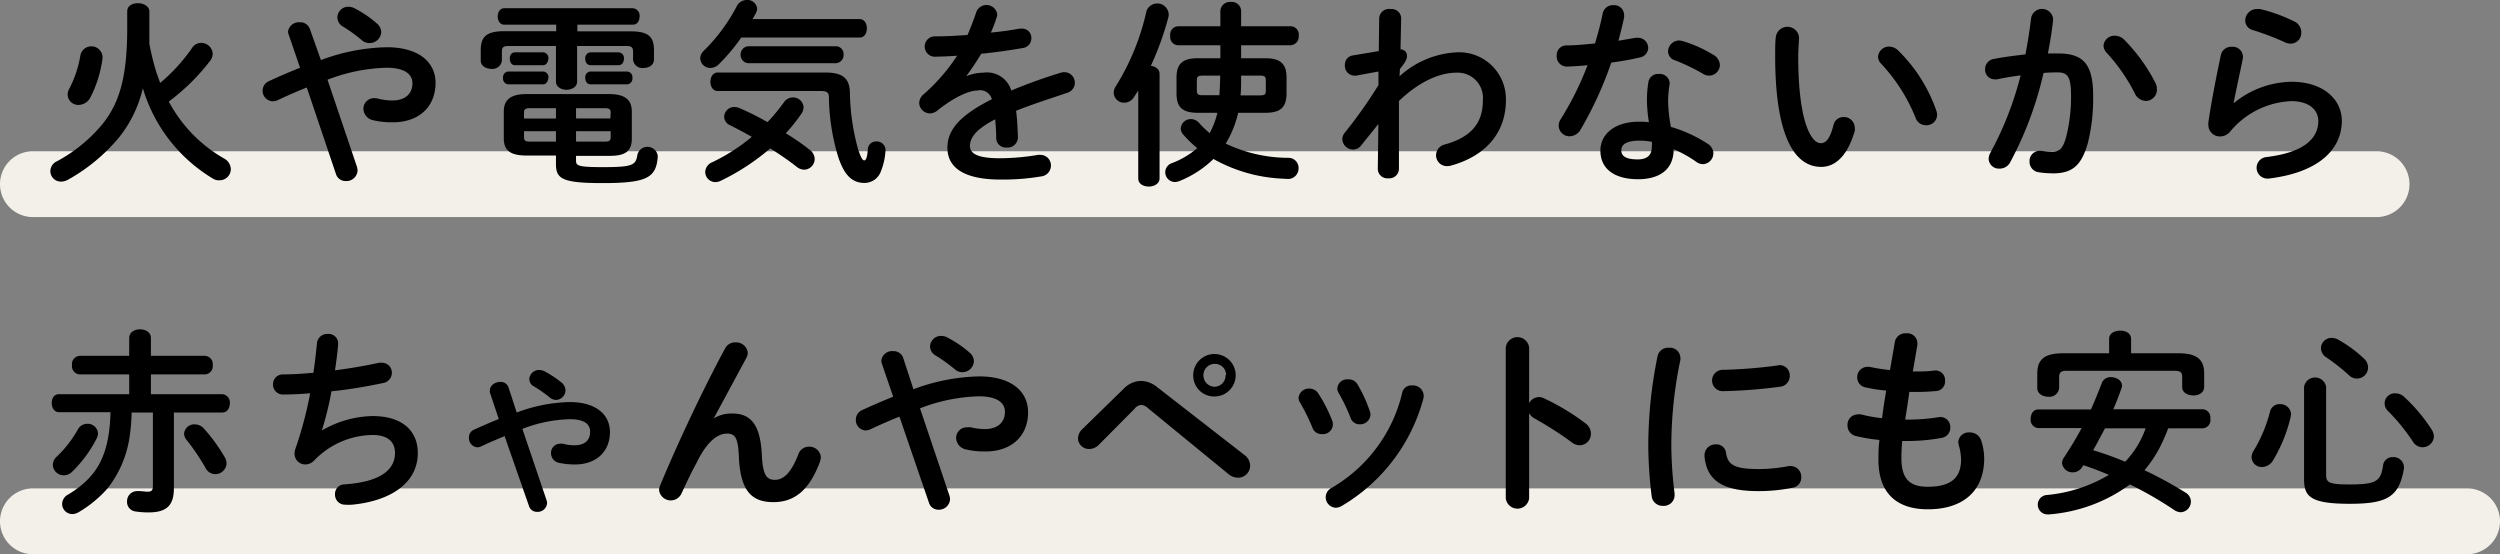 <svg xmlns="http://www.w3.org/2000/svg" viewBox="0 0 303.8 67.35"><rect x="0" y="0" width="303.8" height="67.35" fill="#808080" stroke="none"/><path d="M299.8 67.35H4a4 4 0 110-8h295.8a4 4 0 110 8zm-11-40.97H4a4 4 0 010-8h284.8a4 4 0 010 8z" fill="#f3f0ea"/><path d="M294.37 54.35a1.4 1.4 0 01-1.16-.69 23.92 23.92 0 00-3-3.7 1.23 1.23 0 01.89-2.16 1.53 1.53 0 011 .38 20.37 20.37 0 013.38 4 1.69 1.69 0 01.29.86 1.38 1.38 0 01-1.4 1.31zm-3.6 1.2a1.27 1.27 0 011.36 1.16.75.75 0 010 .21c-.58 3.48-2.06 4.3-6.58 4.3-4.82 0-5.56-.89-5.56-3V47a1.36 1.36 0 012.68 0v10.69c0 .94.34 1.18 2.79 1.18 3.29 0 3.86-.36 4.13-2.33a1.14 1.14 0 011.18-.99zm-4.3-9.55a1.36 1.36 0 01-1-.38 23.44 23.44 0 00-2.76-2.18 1.37 1.37 0 01-.67-1.13 1.28 1.28 0 011.29-1.25 1.74 1.74 0 01.82.22 15.34 15.34 0 013.1 2.28 1.49 1.49 0 01.52 1.1 1.35 1.35 0 01-1.3 1.34zm-10.78-24.3h-.21a1.31 1.31 0 01-.1-2.61c4.71-.56 6.34-2.33 6.34-4.4 0-1.24-1-2.4-3.29-2.4A10.2 10.2 0 00271 16a1.56 1.56 0 01-1.22.58 1.39 1.39 0 01-1.42-1.39 1.37 1.37 0 010-.29c.24-1.78.82-4.92 1.52-8.21a1.27 1.27 0 011.32-1 1.23 1.23 0 011.36 1.13 1 1 0 010 .24c-.46 2.23-.86 4.05-1.13 5.45h.05a11.26 11.26 0 017-2.57c3.77 0 6.1 2.07 6.1 4.78-.05 3.67-3.1 6.28-8.89 6.98zm2.69-16.4a1.75 1.75 0 01-.72-.16 32.55 32.55 0 00-3.91-1.49 1.2 1.2 0 01-.91-1.15 1.41 1.41 0 011.41-1.4 3.26 3.26 0 01.41 0 19.72 19.72 0 014.15 1.51 1.46 1.46 0 01.84 1.39 1.28 1.28 0 01-1.27 1.3zm-10.7 46.75h-4.2a23.09 23.09 0 01-.94 2.16 14.9 14.9 0 01-1.94 2.93 48.87 48.87 0 015 2.73 1.29 1.29 0 01.64 1.08 1.31 1.31 0 01-1.24 1.3 1.54 1.54 0 01-.77-.26 45 45 0 00-5.4-3.12 19.08 19.08 0 01-9.83 3.64h-.22a1.18 1.18 0 01-.12-2.35 17.92 17.92 0 007.61-2.45c-1-.43-2.06-.84-3.09-1.18l-.15.22a1.34 1.34 0 01-1.13.65 1.28 1.28 0 01-1.32-1.13 1.21 1.21 0 01.22-.65c.79-1.2 1.51-2.38 2.16-3.6h-5.28a1 1 0 01-.91-1.13c0-.58.31-1.13.91-1.13h6.41c.45-1 .89-2.09 1.32-3.21a1.13 1.13 0 011.13-.72c.64 0 1.32.4 1.32 1a.76.76 0 01-.05.33c-.31.89-.65 1.76-1 2.57h10.85a1 1 0 01.94 1.13 1 1 0 01-.92 1.19zm-11.88 0c-.48.89-.94 1.78-1.44 2.66a39.25 39.25 0 013.89 1.4 11.34 11.34 0 002.49-4.06zm10.73-4c-.68 0-1.35-.33-1.35-1v-1.27c0-.5-.21-.72-.89-.72h-13.17c-.67 0-.89.22-.89.72v1.37a1.18 1.18 0 01-1.32 1.06c-.67 0-1.34-.36-1.34-1.06v-1.77c0-1.68.86-2.45 3.12-2.45h5.61v-1.75c0-.68.67-1 1.35-1s1.32.33 1.32 1v1.75h5.76c2.25 0 3.12.77 3.12 2.45V47c0 .73-.67 1.06-1.32 1.06zm-5.79-35.79a1.5 1.5 0 01-1.32-.92A21.93 21.93 0 00256 6.41a1.34 1.34 0 01-.38-.87 1.33 1.33 0 011.38-1.2 1.63 1.63 0 011.11.46 21.2 21.2 0 013.81 5.26 1.7 1.7 0 01.19.81 1.38 1.38 0 01-1.37 1.4zm-11.3 8.8a10 10 0 01-1.63-.12 1.28 1.28 0 01-1.18-1.29 1.23 1.23 0 011.22-1.32h.2a10.74 10.74 0 001.32.1c.84 0 1.27-.27 1.68-1.68a19.57 19.57 0 00.62-5.21c0-2.16-.41-2.74-1.56-2.74-.53 0-1.13 0-1.78.07a43.42 43.42 0 01-4.05 10.85 1.44 1.44 0 01-1.3.77 1.24 1.24 0 01-1.32-1.2 1.55 1.55 0 01.22-.74 40.48 40.48 0 003.67-9.39c-1 .12-2 .29-2.86.48a1.05 1.05 0 01-.31 0 1.16 1.16 0 01-1.15-1.23 1.25 1.25 0 011.08-1.25c1.22-.24 2.54-.4 3.82-.55.28-1.46.52-2.95.69-4.41a1.35 1.35 0 012.67.07v.23a50.78 50.78 0 01-.63 4h1.3c3.07 0 4.2 1.39 4.2 5.16a22.25 22.25 0 01-.65 5.74c-.77 2.69-1.85 3.67-4.27 3.67zm-15.17 40.83c-3.74 0-6-1.92-6-6 0-.72 0-1.49.12-2.43a19.13 19.13 0 01-2.88-.48 1.3 1.3 0 01-1-1.29 1.25 1.25 0 011.22-1.33 1.27 1.27 0 01.43 0 18.39 18.39 0 002.55.46c.14-1.13.31-2.23.5-3.36a16.73 16.73 0 01-2.52-.39 1.21 1.21 0 01-1-1.2 1.24 1.24 0 011.22-1.29 1.42 1.42 0 01.29 0 22.89 22.89 0 002.47.39l.6-3.46a1.28 1.28 0 011.37-1 1.21 1.21 0 011.36 1.17 1.1 1.1 0 010 .24l-.55 3.22h.17c.93 0 1.72 0 2.47-.12h.12a1.16 1.16 0 011.15 1.27 1.14 1.14 0 01-1 1.22 26 26 0 01-2.67.12h-.67c-.14 1.13-.33 2.23-.5 3.36h.38a23.29 23.29 0 003.77-.31 1 1 0 01.24 0 1.21 1.21 0 011.09 1.25 1.23 1.23 0 01-1 1.27 22.39 22.39 0 01-4.17.39h-.67c-.08.84-.1 1.51-.1 2.08 0 2.6 1.08 3.48 3.19 3.48 2.64 0 4.06-.93 4.06-3.31a6.42 6.42 0 00-.29-1.77 2.23 2.23 0 01-.05-.36 1.26 1.26 0 011.37-1.16 1.43 1.43 0 011.42 1 7.13 7.13 0 01.36 2.2c-.03 4.15-2.82 6.14-6.85 6.14zm-.22-46.67a1.33 1.33 0 01-1.27-.91 21.09 21.09 0 00-4.15-6.53 1.25 1.25 0 01-.41-.89 1.34 1.34 0 011.37-1.23 1.61 1.61 0 011.06.46 18.94 18.94 0 014.65 7.32 1.48 1.48 0 01.1.51 1.29 1.29 0 01-1.35 1.27zm-12.74 5.06c-3.48 0-5.59-4.29-5.59-13.42 0-1.1 0-1.82.09-2.44a1.42 1.42 0 012.81.12c0 .33-.1 1.51-.1 2.25 0 8.4 1.71 10.61 2.72 10.61.57 0 1.1-.38 1.56-2.18a1.24 1.24 0 011.22-1 1.32 1.32 0 011.37 1.29 1.13 1.13 0 010 .41c-.94 3.19-2.47 4.36-4.08 4.36zm-5.11 24.09a1.23 1.23 0 011.29 1.27 1.31 1.31 0 01-1.22 1.36 60.9 60.9 0 01-6.77.53 1.3 1.3 0 11-.09-2.59 58.39 58.39 0 006.6-.53zm-8.52-35.18A1.42 1.42 0 01207 9a23.26 23.26 0 00-3.43-1.66 1.17 1.17 0 01-.87-1.08 1.36 1.36 0 011.3-1.34 1.61 1.61 0 01.46.07 15.41 15.41 0 013.67 1.63 1.5 1.5 0 01.87 1.25 1.32 1.32 0 01-1.32 1.32zm-4.8 1.11a13.21 13.21 0 00-.17 2 17.84 17.84 0 00.34 3.12 16.72 16.72 0 014.51 2.08 1.38 1.38 0 01.65 1.13 1.33 1.33 0 01-1.28 1.32 1.46 1.46 0 01-.81-.29 15 15 0 00-2.74-1.53c0 2.69-2 3.65-4.32 3.65-2.86 0-4.58-1.25-4.58-3.48 0-1.92 1.63-3.51 4.7-3.51.39 0 .77 0 1.2.07a17.14 17.14 0 01-.24-2.54 13.07 13.07 0 01.17-2.33 1.17 1.17 0 011.25-1 1.2 1.2 0 011.34 1.1c0 .09-.02.13-.02.21zm-2.14 6.93a9 9 0 00-1.51-.14c-1.68 0-2.21.53-2.21 1.18s.48 1.1 2 1.1c1.11 0 1.71-.48 1.71-1.54a4 4 0 00.01-.6zm-4.94-9.62a44.7 44.7 0 01-3.7 8.09 1.58 1.58 0 01-1.34.86 1.32 1.32 0 01-1.35-1.27 1.46 1.46 0 01.27-.84 37.49 37.49 0 003.24-6.53c-.89.1-1.76.14-2.5.17a1.23 1.23 0 01-1.25-1.32 1.17 1.17 0 011.15-1.25c1.08 0 2.28-.12 3.51-.24.36-1.22.69-2.45.93-3.65a1.26 1.26 0 011.3-1 1.2 1.2 0 011.3 1.18 1.12 1.12 0 010 .31c-.19.91-.43 1.87-.69 2.83l2.11-.36a1.28 1.28 0 01.26 0 1.24 1.24 0 011.25 1.27A1.23 1.23 0 01199.18 7c-1.03.25-2.18.44-3.38.61zm-2.47 45.09a1.39 1.39 0 01-1.33 1.41 1.6 1.6 0 01-1-.36 43.42 43.42 0 00-4.49-2.88 1.65 1.65 0 01-.69-.67v10.35a1.43 1.43 0 01-2.84 0V42.23a1.43 1.43 0 012.84 0V49a1.36 1.36 0 011.17-.75 1.45 1.45 0 01.63.15 27.94 27.94 0 015.08 3.07 1.56 1.56 0 01.63 1.23zm-17.48-32.51a1.32 1.32 0 01-1.34-1.32 1.36 1.36 0 011.1-1.32c3.1-.89 4.59-2.5 4.59-5.38a3.07 3.07 0 00-3.2-3.34c-2.13 0-4.61 1.15-7 3.44v8.28a1.18 1.18 0 01-1.3 1.12 1.16 1.16 0 01-1.27-1.12l.07-5.48-2.09 2.6a1.2 1.2 0 01-1 .5 1.31 1.31 0 01-1.29-1.25 1.24 1.24 0 01.28-.77 57.76 57.76 0 004.11-5.81V8.69l-2.72.5a.69.69 0 01-.24 0 1.19 1.19 0 01-1.12-1.28 1.13 1.13 0 01.93-1.17l3.19-.53.05-4A1.2 1.2 0 01169 1.1a1.15 1.15 0 011.27 1.13L170.19 6a.77.77 0 01.79.77c0 .43-.22.82-.86 1.61l-.05.89A11.15 11.15 0 01177 6.36a5.69 5.69 0 016 5.79c0 4.1-2.6 6.88-6.77 8a3.21 3.21 0 01-.38.04zm-12 25.91a1.22 1.22 0 011.12.62 17 17 0 011.5 3.28 1.31 1.31 0 01.07.41 1.25 1.25 0 01-1.32 1.15 1.13 1.13 0 01-1.1-.79 21.47 21.47 0 00-1.44-3 1 1 0 01-.17-.55 1.19 1.19 0 011.3-1.12zm-3.24 6.65a1.15 1.15 0 01-1.11-.75 24.15 24.15 0 00-1.53-3.1 1 1 0 01-.17-.57 1.26 1.26 0 011.32-1.11 1.28 1.28 0 011.1.63 17.88 17.88 0 011.68 3.29 1.21 1.21 0 01-1.29 1.61zM156.82 5.5h-6v1.58h3c1.73 0 2.52.65 2.52 2.33v1.92c0 1.9-.91 2.38-2.67 2.38h-3.21a12.56 12.56 0 01-1.51 3.74 17.8 17.8 0 007.6 1.73 1.22 1.22 0 011.25 1.27 1.28 1.28 0 01-1.25 1.3l-.91-.05a18.82 18.82 0 01-8.18-2.38 12.74 12.74 0 01-4.13 2.68 1.66 1.66 0 01-.55.12 1.2 1.2 0 01-1.18-1.2 1.18 1.18 0 01.82-1.1 10.29 10.29 0 003.07-1.82 14.44 14.44 0 01-1.73-1.68 1.15 1.15 0 01-.28-.72 1.24 1.24 0 011.24-1.13 1.32 1.32 0 011 .48 11.39 11.39 0 001.28 1.23 10.57 10.57 0 00.94-2.47h-2.31c-2 0-2.66-.7-2.66-2.38V9.41c0-1.68.79-2.33 2.52-2.33h2.81V5.5h-5.09a1 1 0 01-1-1.16 1 1 0 011-1.15h5.09V1.3a1.15 1.15 0 011.25-1.06 1.13 1.13 0 011.27 1.06v1.89h6a1 1 0 011 1.15 1.05 1.05 0 01-1 1.16zm-8.54 3.69h-2.09c-.6 0-.75.1-.75.58V11c0 .55.27.57.75.57h2c0-.55.07-1.1.07-1.65zm2.47 2.4h2.33c.6 0 .74-.09.74-.57V9.77c0-.48-.14-.58-.74-.58h-2.26v.87a15.24 15.24 0 01-.07 1.53zM139.85 8c.55.07 1.06.38 1.06 1v12.67c0 .65-.65 1-1.3 1s-1.29-.31-1.29-1V11c-.17.28-.36.55-.53.81a1.37 1.37 0 01-1.18.67 1.25 1.25 0 01-1.27-1.2 1.41 1.41 0 01.26-.81 29.06 29.06 0 003.72-9.12 1.39 1.39 0 012.69.28 1.49 1.49 0 010 .36A36.77 36.77 0 01139.85 8zM145 45.59a2.58 2.58 0 112.59 2.59 2.54 2.54 0 01-2.59-2.59zm4 0a1.35 1.35 0 00-1.37-1.37 1.37 1.37 0 00-1.39 1.37 1.39 1.39 0 001.32 1.41 1.37 1.37 0 001.37-1.41zm-10.35.7a3.18 3.18 0 011.95.74l10.6 8.24a1.66 1.66 0 01.72 1.32 1.47 1.47 0 01-1.48 1.46 1.83 1.83 0 01-1.18-.46l-9.77-8a1.31 1.31 0 00-.81-.38 1.09 1.09 0 00-.8.46l-4.34 4.37a1.63 1.63 0 01-1.15.52A1.33 1.33 0 01131 53.3a1.56 1.56 0 01.48-1.11l5.06-4.94a3 3 0 012.04-.96zm-15.17-32.8c.12.89.17 1.94.22 3.19a1.26 1.26 0 01-1.37 1.25 1.17 1.17 0 01-1.27-1.1c0-.92-.07-1.68-.12-2.33-2.5 1.27-3.07 2.35-3.07 3.24s.86 1.49 3.62 1.49a28.69 28.69 0 004.66-.41.83.83 0 01.26 0 1.28 1.28 0 011.3 1.32 1.33 1.33 0 01-1.2 1.3 28 28 0 01-4.92.38c-4.54 0-6.46-1.51-6.46-3.86 0-1.92 1.13-3.77 5.4-5.9a1.47 1.47 0 00-1.75-1.06c-.89 0-2.64.64-4.92 2.47a1.47 1.47 0 01-.86.31 1.32 1.32 0 01-1.3-1.27 1.42 1.42 0 01.55-1.06 22.79 22.79 0 004.06-4.68c-.94.07-1.8.1-2.59.12a1.24 1.24 0 110-2.47c1.12 0 2.47-.07 3.86-.17.41-1 .77-1.9 1.06-2.78a1.32 1.32 0 012.54.24.9.9 0 01-.05.36 16.85 16.85 0 01-.72 1.89c1.25-.12 2.45-.29 3.48-.48a1.46 1.46 0 01.29 0 1.11 1.11 0 011.15 1.15 1.19 1.19 0 01-1 1.2c-1.51.26-3.32.53-5.09.7-.6 1-1.2 1.89-1.78 2.66v.05a5.73 5.73 0 012.06-.41 3.07 3.07 0 013.37 2.17 62.65 62.65 0 016-2.16 1.64 1.64 0 01.48-.07 1.28 1.28 0 01.28 2.52c-2.08.71-4.22 1.38-6.24 2.2zM116 44.85a19.79 19.79 0 00-2.35-1.68 1.27 1.27 0 01-.63-1.06 1.33 1.33 0 011.35-1.29 1.66 1.66 0 01.84.24 13.16 13.16 0 012.59 1.77 1.42 1.42 0 01.55 1.06 1.4 1.4 0 01-1.35 1.34 1.36 1.36 0 01-1-.38zm3 .89c3.77 0 5.93 1.72 5.93 4.36 0 3-2.14 4.76-5.14 4.76a9.75 9.75 0 01-2.38-.24 1.47 1.47 0 01-1.22-1.39 1.28 1.28 0 011.34-1.3 1.51 1.51 0 01.46 0 7.14 7.14 0 001.68.21c1.54 0 2.45-.79 2.45-2.09 0-1.08-.91-1.89-3.17-1.89a21.28 21.28 0 00-7.15 1.46l3.57 10.59a1.59 1.59 0 01.08.45 1.35 1.35 0 01-1.4 1.28 1.2 1.2 0 01-1.17-.87l-3.58-10.44c-1.08.43-2.25.94-3.53 1.54a1.38 1.38 0 01-.6.14A1.27 1.27 0 01104 51a1.28 1.28 0 01.79-1.18c1.37-.62 2.59-1.15 3.75-1.61l-1.37-4a1.19 1.19 0 01-.07-.39 1.32 1.32 0 011.44-1.15 1.23 1.23 0 011.2.77L111 47.3a24 24 0 018-1.56zm-13.92-23.51c-1.44 0-2.45-.8-3.24-3.22a26.23 26.23 0 01-1.11-7.15c0-.6-.19-.8-1-.8H87.22c-.6 0-.89-.57-.89-1.12s.29-1.13.89-1.13h13.06c2.21 0 3 .77 3 2.57a27.35 27.35 0 001 6.77c.39 1.17.58 1.34.75 1.34s.36-.26.43-1.39a1 1 0 011-.91 1.06 1.06 0 011.15 1 7.94 7.94 0 01-.55 2.6 2.13 2.13 0 01-1.98 1.44zM90.92 5.62h10.7a.94.94 0 01.89 1 1 1 0 01-.89 1.06h-10.7A1 1 0 0190 6.67a1 1 0 01.92-1.05zm13.56-1.06h-14.4a23.06 23.06 0 01-2.74 3.26 1.48 1.48 0 01-1 .44 1.23 1.23 0 01-1.25-1.18 1.36 1.36 0 01.46-.94 21.35 21.35 0 004-5.42 1.36 1.36 0 011.2-.72A1.17 1.17 0 0192 1a1.14 1.14 0 01-.14.58c-.12.24-.27.5-.41.74h13c.6 0 .89.55.89 1.11s-.26 1.13-.86 1.13zM99 19.3a1.31 1.31 0 01-1.27 1.32 1.52 1.52 0 01-.87-.31c-1-.8-2.13-1.56-3.26-2.28a27.46 27.46 0 01-6 3.93 1.48 1.48 0 01-.68.17 1.24 1.24 0 01-1.22-1.22 1.33 1.33 0 01.86-1.2 22.85 22.85 0 004.8-3.08c-.91-.52-1.82-1-2.64-1.41a1.16 1.16 0 01-.72-1A1.23 1.23 0 0189.21 13a1.68 1.68 0 01.67.14 35.76 35.76 0 013.39 1.7 23 23 0 002-2.42 1.31 1.31 0 011.08-.58 1.27 1.27 0 011.3 1.2 1.52 1.52 0 01-.24.75 20.6 20.6 0 01-1.92 2.4c1 .62 2 1.29 2.88 2A1.41 1.41 0 0199 19.3zm-9.64 22.31a1.42 1.42 0 011.51 1.25 1.33 1.33 0 01-.14.57l-4 7.42a4.07 4.07 0 012.27-.6c2.21 0 3.41 1.32 3.58 5.06.12 2.62.69 3 1.6 3 1.08 0 2-.94 2.84-3.12a1.36 1.36 0 011.29-.91 1.39 1.39 0 011.44 1.29 2 2 0 01-.12.58c-1.25 3.31-3 4.87-5.64 4.87s-4-1.34-4.2-5.45c-.09-2.37-.45-2.88-1.44-2.88-1.27 0-2.57 1.18-3.74 3.63C84 57.4 83.33 58.87 82.8 60a1.43 1.43 0 01-2.71-.46 1.6 1.6 0 01.12-.53c2.11-5.08 5.16-11.59 7.92-16.7a1.34 1.34 0 011.23-.7zM73.23 22.25c-5 0-5.67-.55-5.67-2.35v-1H64c-1.94 0-2.78-.58-2.78-2.09v-3.25c0-1.46.86-2.13 2.78-2.13h10c1.92 0 2.78.67 2.78 2.13v3.29c0 1.8-1.18 2.09-2.76 2.09H70v.6c0 .6.28.77 3.26.77 3.67 0 4-.24 4.2-1.52a1.26 1.26 0 012.47.15v.12c-.2 2.52-1.28 3.19-6.7 3.19zm-5.67-9.1H64.4c-.58 0-.72.15-.72.53v.72h3.88zm0 2.79h-3.88v.74c0 .39.14.53.72.53h3.16zm6.65-2.26c0-.38-.14-.53-.72-.53H70v1.25h4.17zm-.72 3.53c.58 0 .72-.14.72-.53v-.74H70v1.27zm-1.72-8.52h4.41a.69.69 0 01.67.77.7.7 0 01-.67.79h-4.41c-.44 0-.65-.39-.65-.79a.69.69 0 01.65-.77zm0-2.33h3.38a.69.69 0 01.67.77c0 .41-.21.79-.67.79h-3.38c-.44 0-.65-.38-.65-.79a.69.69 0 01.65-.77zm6.43 1.9a1.13 1.13 0 01-1.27-1v-.95c0-.53-.15-.72-.8-.72h-6v4.32c0 .65-.65 1-1.28 1s-1.29-.34-1.29-1V5.59H61.8c-.67 0-.81.19-.81.72v1.06a1.15 1.15 0 01-1.27 1c-.65 0-1.3-.36-1.3-1v-1.3c0-1.63.74-2.28 2.86-2.28h6.31V3h-6.31c-.53 0-.8-.51-.8-1s.27-1 .8-1H76.9a.89.89 0 01.82 1c0 .53-.27 1-.82 1h-6.74v.81h6.48c2.11 0 2.83.63 2.83 2.26v1.15c0 .7-.62 1.04-1.27 1.04zM66 7.92h-3.43c-.41 0-.62-.38-.62-.79s.21-.77.62-.77H66a.68.68 0 01.64.77c-.04.41-.25.79-.64.79zm0 2.33h-4.22a.7.7 0 01-.65-.79.69.69 0 01.65-.77H66a.68.68 0 01.64.77c-.04.4-.25.79-.64.79zm.74 38a16.3 16.3 0 00-1.9-1.32 1 1 0 01-.52-.84 1.18 1.18 0 011.2-1.13 1.48 1.48 0 01.67.17 12.4 12.4 0 012 1.32 1.28 1.28 0 01.53 1 1.19 1.19 0 01-1.2 1.15 1.34 1.34 0 01-.82-.39zm-7.2-.53a.7.7 0 010-.31c0-.58.63-1 1.25-1a1 1 0 011 .65l1 3.07a19.22 19.22 0 016.46-1.27c3.1 0 4.87 1.46 4.87 3.65 0 2.44-1.75 3.93-4.22 3.93a9 9 0 01-1.94-.19 1.2 1.2 0 01-1-1.18 1.11 1.11 0 011.11-1.15 2.23 2.23 0 01.36 0 4.75 4.75 0 001.36.19c1.28 0 1.92-.6 1.92-1.65 0-.89-.64-1.52-2.49-1.52a17.15 17.15 0 00-5.74 1.18l2.93 8.64a1.1 1.1 0 01.07.38 1.14 1.14 0 01-1.2 1.06 1 1 0 01-1-.72L61.32 53c-.88.36-1.82.76-2.85 1.24a1.17 1.17 0 01-.48.12 1.11 1.11 0 01-1-1.15 1 1 0 01.62-1c1.1-.5 2.11-.94 3-1.29zM47.77 14.86a9.75 9.75 0 01-2.38-.24 1.48 1.48 0 01-1.23-1.39 1.29 1.29 0 011.35-1.3A1.54 1.54 0 0146 12a7.14 7.14 0 001.68.21c1.53 0 2.44-.79 2.44-2.09 0-1.08-.91-1.89-3.16-1.89a21.33 21.33 0 00-7.16 1.46l3.58 10.59a1.55 1.55 0 01.07.45A1.35 1.35 0 0142 22a1.21 1.21 0 01-1.18-.87l-3.54-10.5a61.8 61.8 0 00-3.53 1.54 1.41 1.41 0 01-.6.14 1.28 1.28 0 01-.43-2.47 86.27 86.27 0 013.74-1.61l-1.37-4a1.19 1.19 0 01-.09-.37 1.32 1.32 0 011.44-1.15 1.22 1.22 0 011.2.77L39 7.3a24 24 0 018-1.56c3.77 0 5.93 1.72 5.93 4.36-.03 3.01-2.16 4.76-5.16 4.76zm-2.84-9.63a1.36 1.36 0 01-1-.38 18.28 18.28 0 00-2.35-1.68A1.28 1.28 0 0141 2.11 1.32 1.32 0 0142.34.82a1.66 1.66 0 01.84.24 12.87 12.87 0 012.59 1.77 1.41 1.41 0 01.56 1.06 1.4 1.4 0 01-1.4 1.34zM26.62 21.91a1.3 1.3 0 01-.72-.19 19.17 19.17 0 01-8.54-11 15.06 15.06 0 01-2.91 6 22 22 0 01-6.17 5.11 1.79 1.79 0 01-.86.24 1.28 1.28 0 01-1.3-1.27 1.33 1.33 0 01.8-1.2 18.81 18.81 0 005.47-4.44c2-2.47 3.07-5.5 3.07-11.69V1.39c0-.72.67-1 1.32-1s1.37.36 1.37 1v3.94A32.81 32.81 0 0019 8.78c.15.44.32.87.46 1.3a21.18 21.18 0 003.89-4.27 1.33 1.33 0 011.08-.6 1.4 1.4 0 011.42 1.32 1.51 1.51 0 01-.34.89 25.34 25.34 0 01-5 4.92 17.37 17.37 0 006.7 6.91 1.52 1.52 0 01.84 1.3 1.37 1.37 0 01-1.43 1.36zM11 11.81a1.66 1.66 0 01-1.44.94 1.29 1.29 0 01-1.34-1.23 1.39 1.39 0 01.19-.72 13.46 13.46 0 001.36-4.08 1.36 1.36 0 012.69.17v.19A14.56 14.56 0 0111 11.81zM7.18 47.9h8.52v-2.4H9.75a1 1 0 01-1-1.13 1 1 0 011-1.13h5.95v-2.16c0-.72.67-1.06 1.32-1.06s1.32.34 1.32 1.06v2.16h6.51a1 1 0 011 1.13 1 1 0 01-1 1.13h-6.51v2.4H27a1 1 0 01.93 1.1c0 .58-.31 1.13-.93 1.13h-5.87v9.22c0 2.11-.92 2.92-3.1 2.92a10.84 10.84 0 01-1.59-.12 1.16 1.16 0 01-1-1.2 1.22 1.22 0 011.23-1.27.77.77 0 01.26 0c.36 0 .74.07 1 .07.48 0 .65-.15.65-.72v-8.9H16a25 25 0 01-.29 3.22 13.27 13.27 0 01-2.64 6 14.28 14.28 0 01-3.53 2.9 1.57 1.57 0 01-.74.22 1.24 1.24 0 01-1.25-1.23 1.33 1.33 0 01.74-1.15c3.53-2.14 5-4.75 5.14-10H7.18c-.6 0-.89-.55-.89-1.13s.29-1.06.89-1.06zm2.28 4.29a1.29 1.29 0 011.15-.69 1.25 1.25 0 011.3 1.17 1.42 1.42 0 01-.15.58 15.26 15.26 0 01-3 4.08 1.39 1.39 0 01-1 .43 1.32 1.32 0 01-1.34-1.27 1.34 1.34 0 01.48-1 14 14 0 002.56-3.3zm14.21-.62a1.46 1.46 0 011.1.5 20.77 20.77 0 012.55 3.51 1.55 1.55 0 01.21.74 1.37 1.37 0 01-1.39 1.3 1.33 1.33 0 01-1.13-.7 27.09 27.09 0 00-2.35-3.48 1.21 1.21 0 01-.29-.72 1.23 1.23 0 011.3-1.15zm10.68-6.07c1.1 0 2.37-.08 3.74-.2.17-1.2.31-2.4.43-3.62a1.25 1.25 0 011.32-1.1 1.15 1.15 0 011.25 1.12v.17C41 43 40.85 44 40.71 45c1.87-.24 3.74-.56 5.35-.92a2.2 2.2 0 01.36 0 1.2 1.2 0 011.2 1.24 1.26 1.26 0 01-1.1 1.23c-1.92.41-4.11.79-6.24 1a38.12 38.12 0 01-1.16 4.73h.05a12.71 12.71 0 016.1-1.72c3.67 0 5.5 1.84 5.5 4.48 0 3.84-3.6 5.88-8 6.29a5.33 5.33 0 01-.79 0 1.22 1.22 0 01-1.27-1.25 1.16 1.16 0 011.17-1.22c4.52-.31 6.12-1.87 6.12-3.82 0-1.25-.76-2.18-2.73-2.18A10 10 0 0038.14 56a1.51 1.51 0 01-1 .44 1.31 1.31 0 01-1.35-1.3 1.81 1.81 0 01.1-.58 46.73 46.73 0 001.8-6.77c-1.18.1-2.28.15-3.29.15a1.19 1.19 0 01-1.22-1.25 1.17 1.17 0 011.17-1.19zm136.06 2.18a1.11 1.11 0 011.17-.84A1.29 1.29 0 01173 48a1.88 1.88 0 010 .31 21.63 21.63 0 01-10 13.2 1.52 1.52 0 01-.67.19 1.28 1.28 0 01-1.23-1.27 1.3 1.3 0 01.75-1.16 18.19 18.19 0 008.56-11.59zm32.4-5.42a1.26 1.26 0 011.39 1.22.83.83 0 010 .26 50.62 50.62 0 00-1.1 10.61 49.5 49.5 0 00.4 5.65v.2a1.31 1.31 0 01-1.4 1.27 1.33 1.33 0 01-1.39-1.18 52.59 52.59 0 01-.41-5.93 54.23 54.23 0 011.13-11.09 1.3 1.3 0 011.38-1.01zM208.52 54a1.16 1.16 0 011.22 1c.22 1.49 1 2 4 2a19.82 19.82 0 003.63-.36.89.89 0 01.28 0 1.29 1.29 0 011.24 1.36 1.24 1.24 0 01-1.06 1.27 20.84 20.84 0 01-4.15.41c-4.44 0-6.29-1.35-6.55-4.25v-.12a1.33 1.33 0 011.39-1.31zm67.34-4a1.17 1.17 0 011.18-.89 1.3 1.3 0 011.37 1.23 2.42 2.42 0 01-.05.33 18.4 18.4 0 01-2.16 5.31 1.59 1.59 0 01-1.3.77 1.23 1.23 0 01-1.29-1.18 1.55 1.55 0 01.28-.84 17.58 17.58 0 001.97-4.73z" fill-rule="evenodd"/></svg>